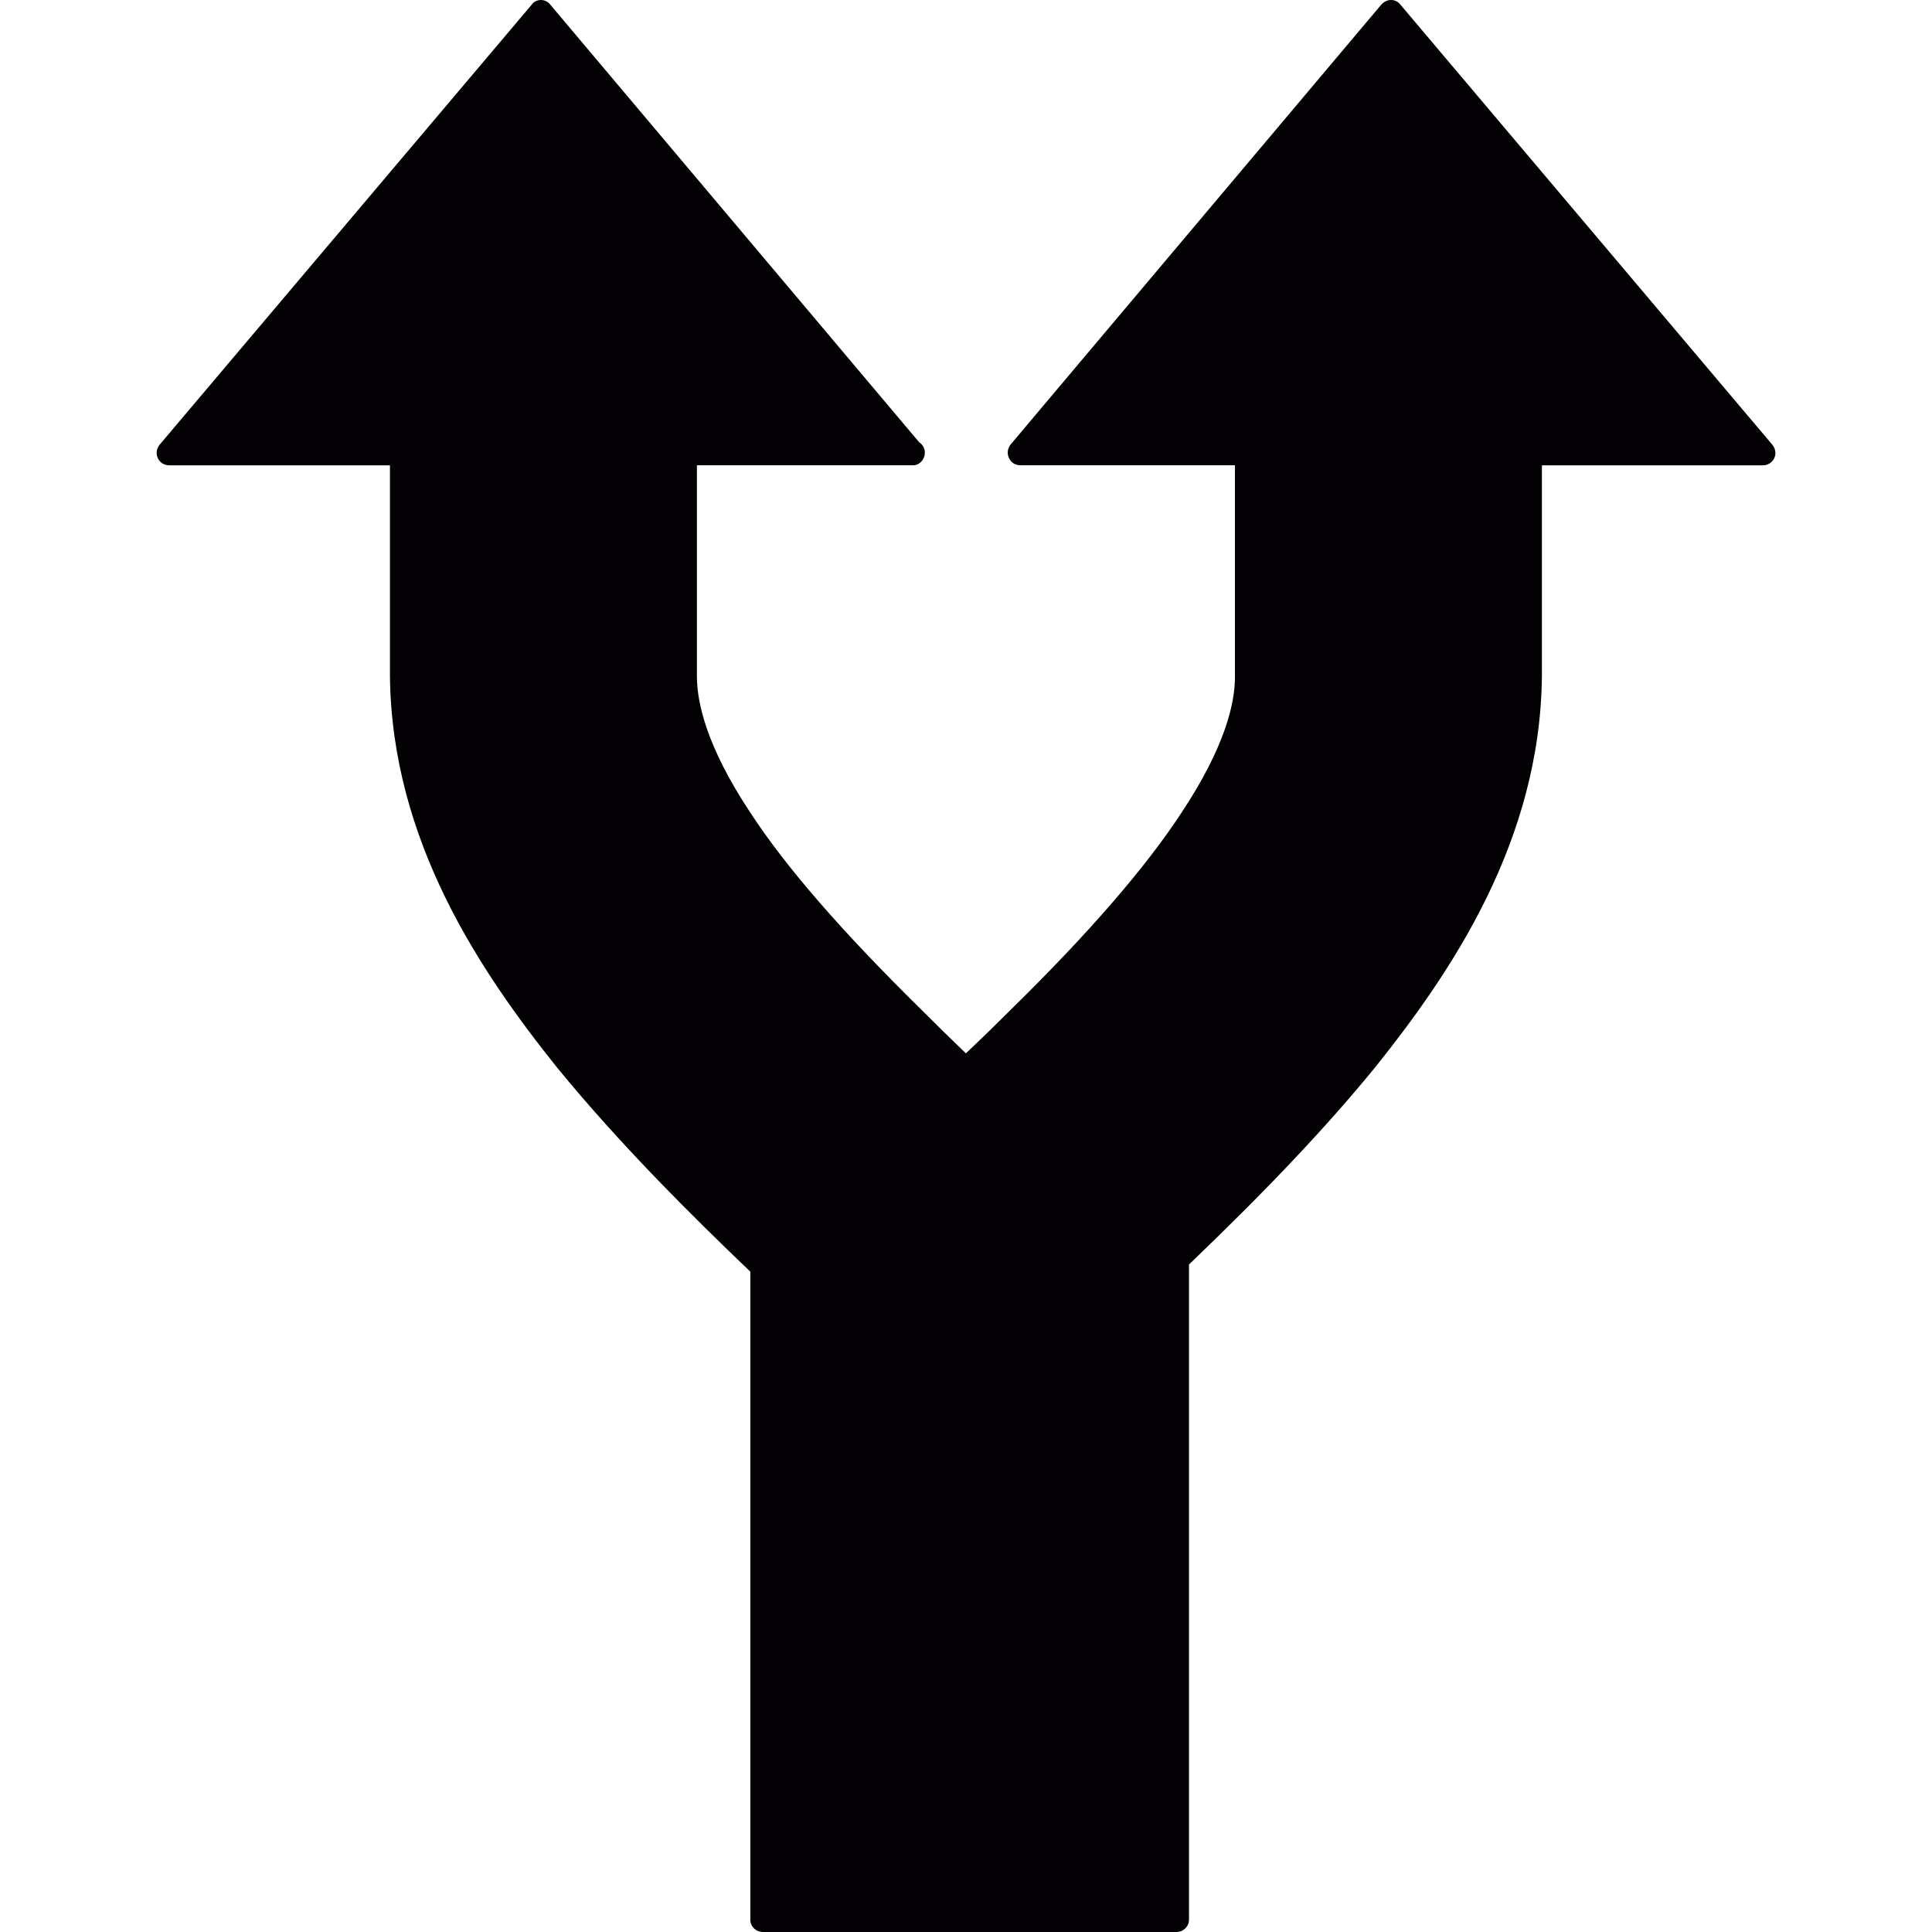 <?xml version="1.0" encoding="iso-8859-1"?>
<!-- Generator: Adobe Illustrator 18.1.1, SVG Export Plug-In . SVG Version: 6.00 Build 0)  -->
<svg version="1.1" id="Capa_1" xmlns="http://www.w3.org/2000/svg" xmlns:xlink="http://www.w3.org/1999/xlink" x="0px" y="0px"
	 viewBox="0 0 25.937 25.937" style="enable-background:new 0 0 25.937 25.937;" xml:space="preserve">
<g>
	<path style="fill:#030104;" d="M15.794,25.937h-5.552c-0.092,0-0.169-0.073-0.169-0.165v-8.7c-0.76-0.727-1.74-1.695-2.594-2.74
		c-1.03-1.286-2.22-3.043-2.244-5.255v-2.83H2.274c-0.069,0-0.127-0.036-0.156-0.097C2.091,6.09,2.102,6.022,2.143,5.97l4.993-5.905
		C7.164,0.023,7.212,0,7.261,0l0,0c0.05,0,0.099,0.023,0.128,0.064l4.953,5.876c0.047,0.029,0.074,0.082,0.074,0.136
		c0,0.099-0.082,0.179-0.172,0.17c-0.003,0-0.003,0-0.005,0H9.356v2.829c0,0.354,0.126,0.943,0.716,1.833
		c0.479,0.734,1.226,1.592,2.284,2.634c0.198,0.199,0.403,0.399,0.611,0.599c0.21-0.198,0.416-0.399,0.616-0.599
		c1.04-1.02,1.807-1.909,2.28-2.634c0.59-0.89,0.716-1.477,0.716-1.814V6.246h-2.882c-0.064,0-0.126-0.036-0.151-0.097
		c-0.03-0.06-0.02-0.127,0.02-0.18l4.976-5.905C18.579,0.023,18.625,0,18.674,0l0,0c0.053,0,0.097,0.023,0.128,0.064l4.991,5.906
		c0.043,0.053,0.054,0.12,0.027,0.18c-0.03,0.061-0.089,0.097-0.155,0.097H20.7v2.829c-0.022,2.213-1.211,3.97-2.241,5.256
		c-0.65,0.794-1.421,1.612-2.497,2.644v8.797C15.962,25.863,15.887,25.937,15.794,25.937z"/>
</g>
<g>
</g>
<g>
</g>
<g>
</g>
<g>
</g>
<g>
</g>
<g>
</g>
<g>
</g>
<g>
</g>
<g>
</g>
<g>
</g>
<g>
</g>
<g>
</g>
<g>
</g>
<g>
</g>
<g>
</g>
</svg>
